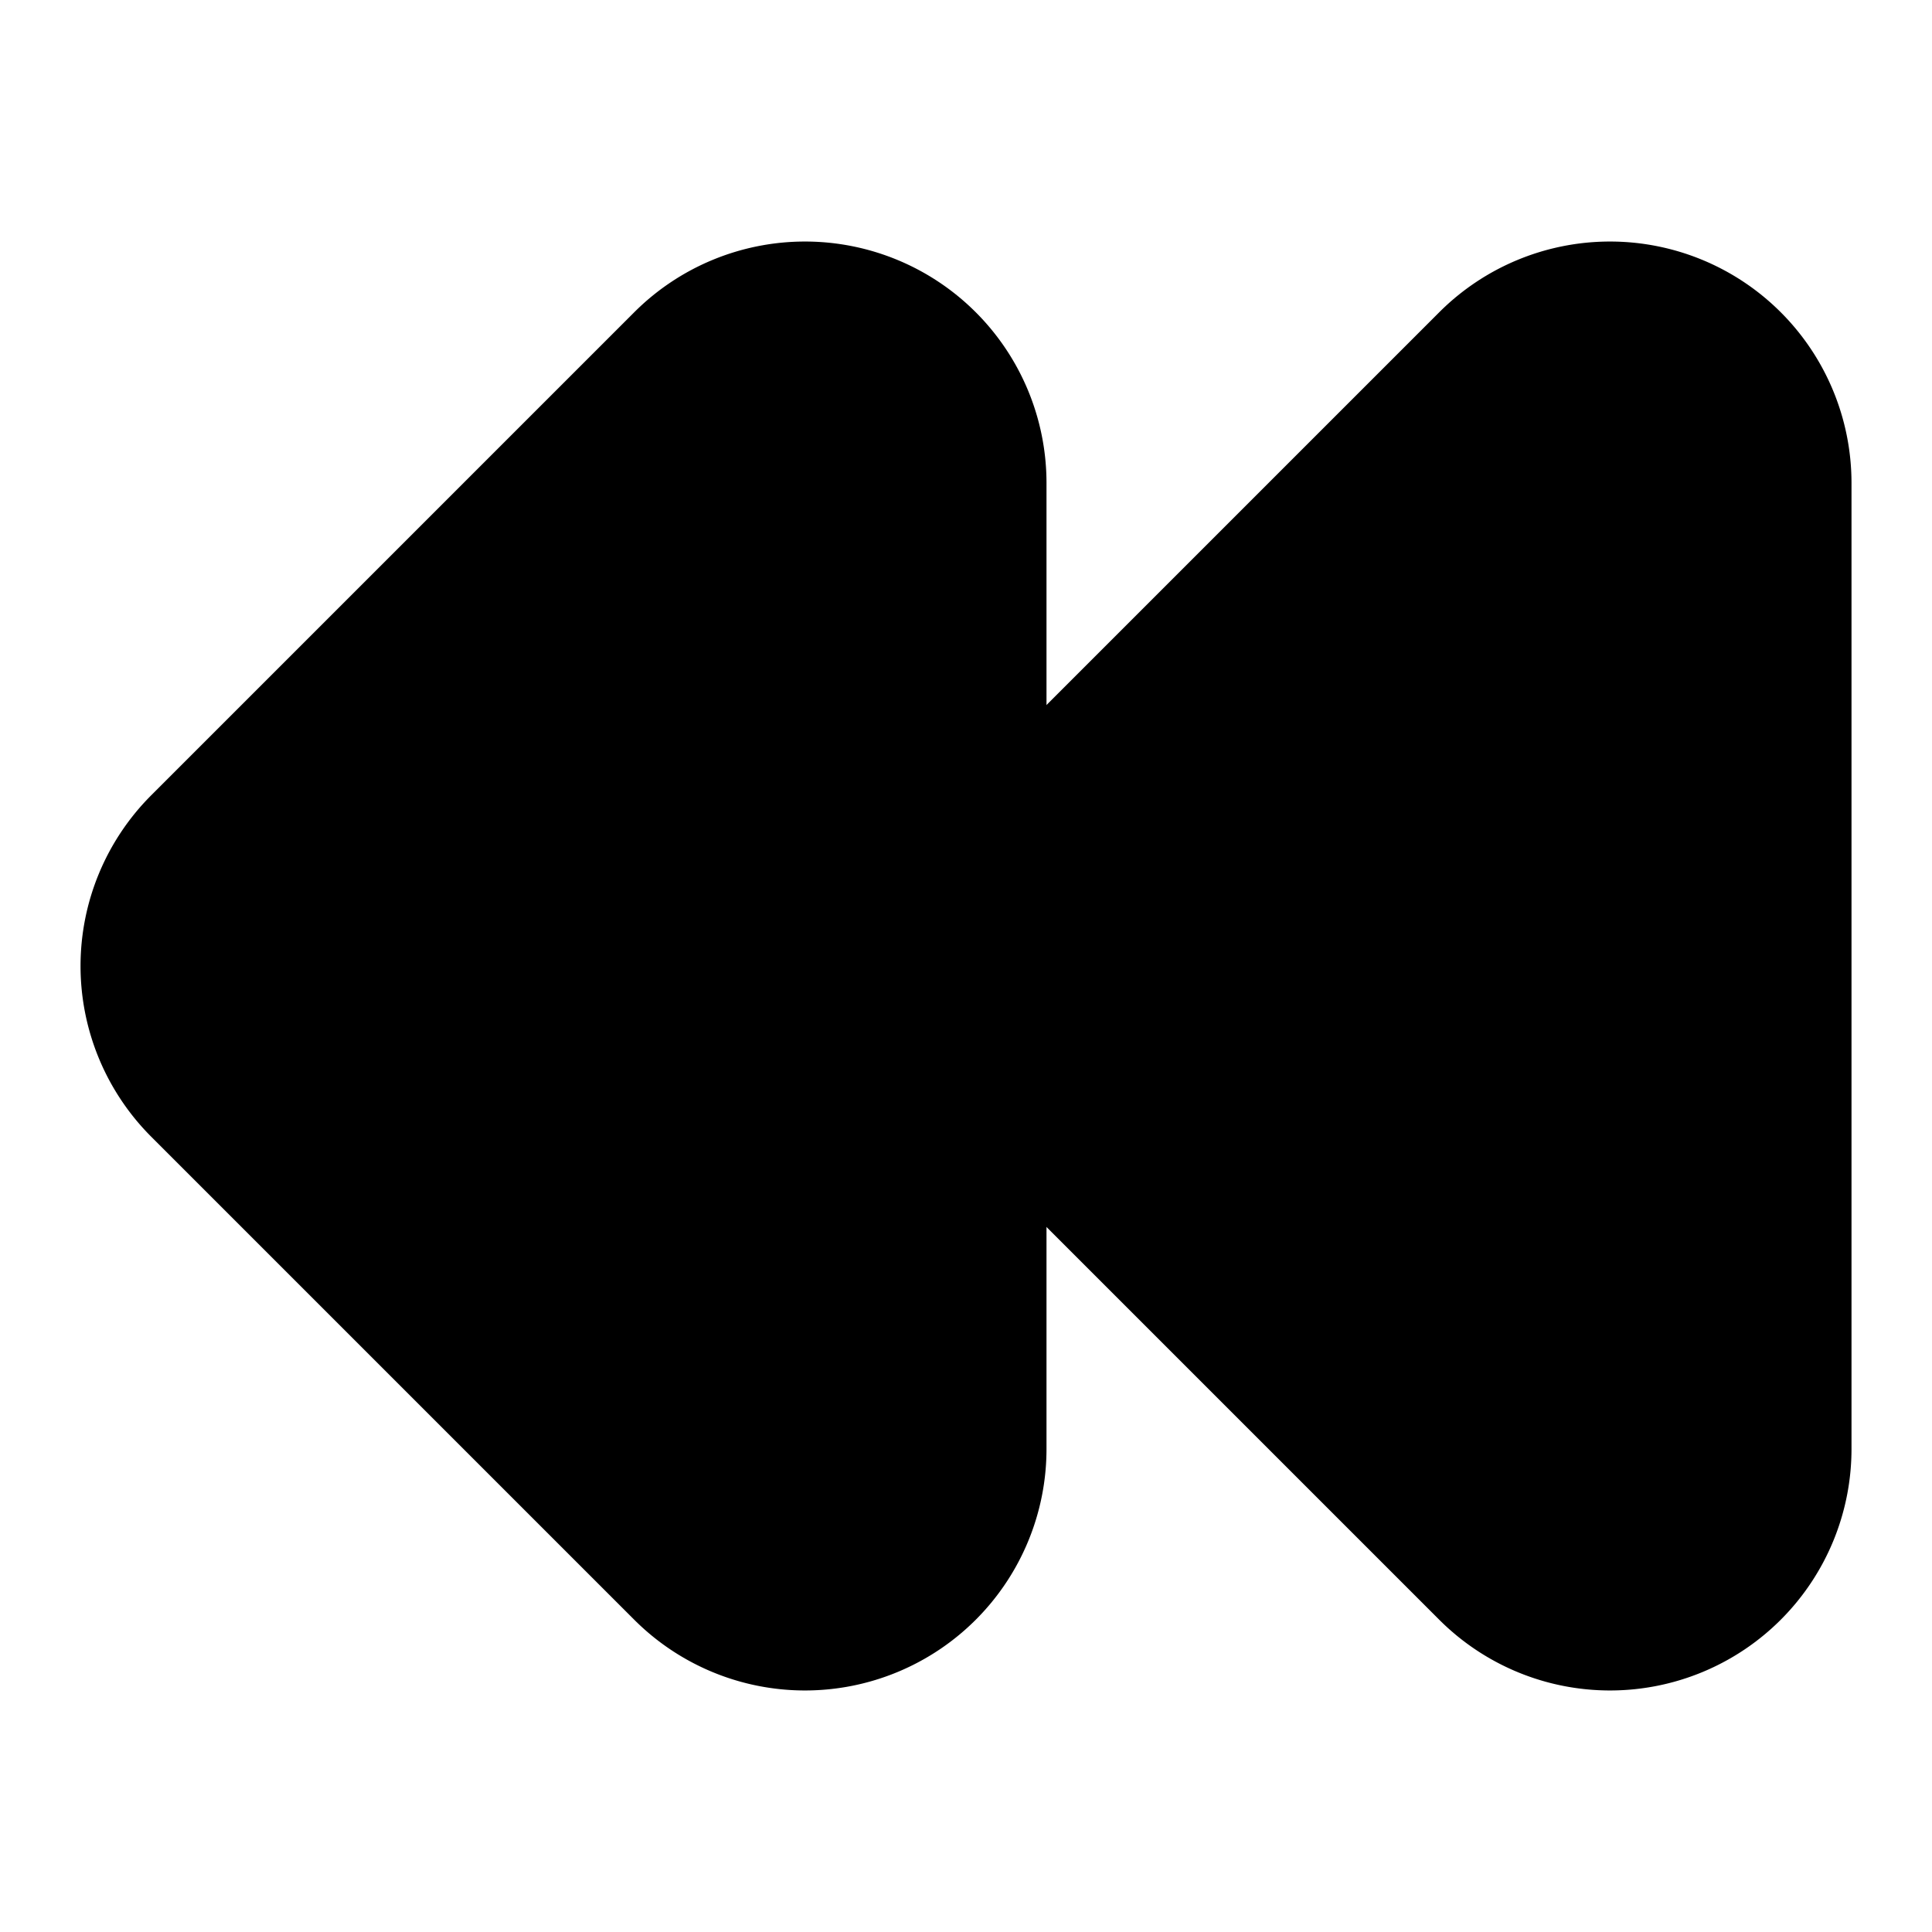 <svg
    xmlns="http://www.w3.org/2000/svg"
    width="24"
    height="24"
    viewBox="0 0 24 24"
    fill="currentColor"
    stroke="currentColor"
    stroke-width="2"
    stroke-linecap="round"
    stroke-linejoin="round"
>
    <path
        vector-effect="non-scaling-stroke"
        d="M12 6a2 2 0 0 0-3.414-1.414l-6 6a2 2 0 0 0 0 2.828l6 6A2 2 0 0 0 12 18z"
    />
    <path
        vector-effect="non-scaling-stroke"
        d="M22 6a2 2 0 0 0-3.414-1.414l-6 6a2 2 0 0 0 0 2.828l6 6A2 2 0 0 0 22 18z"
    />
</svg>
